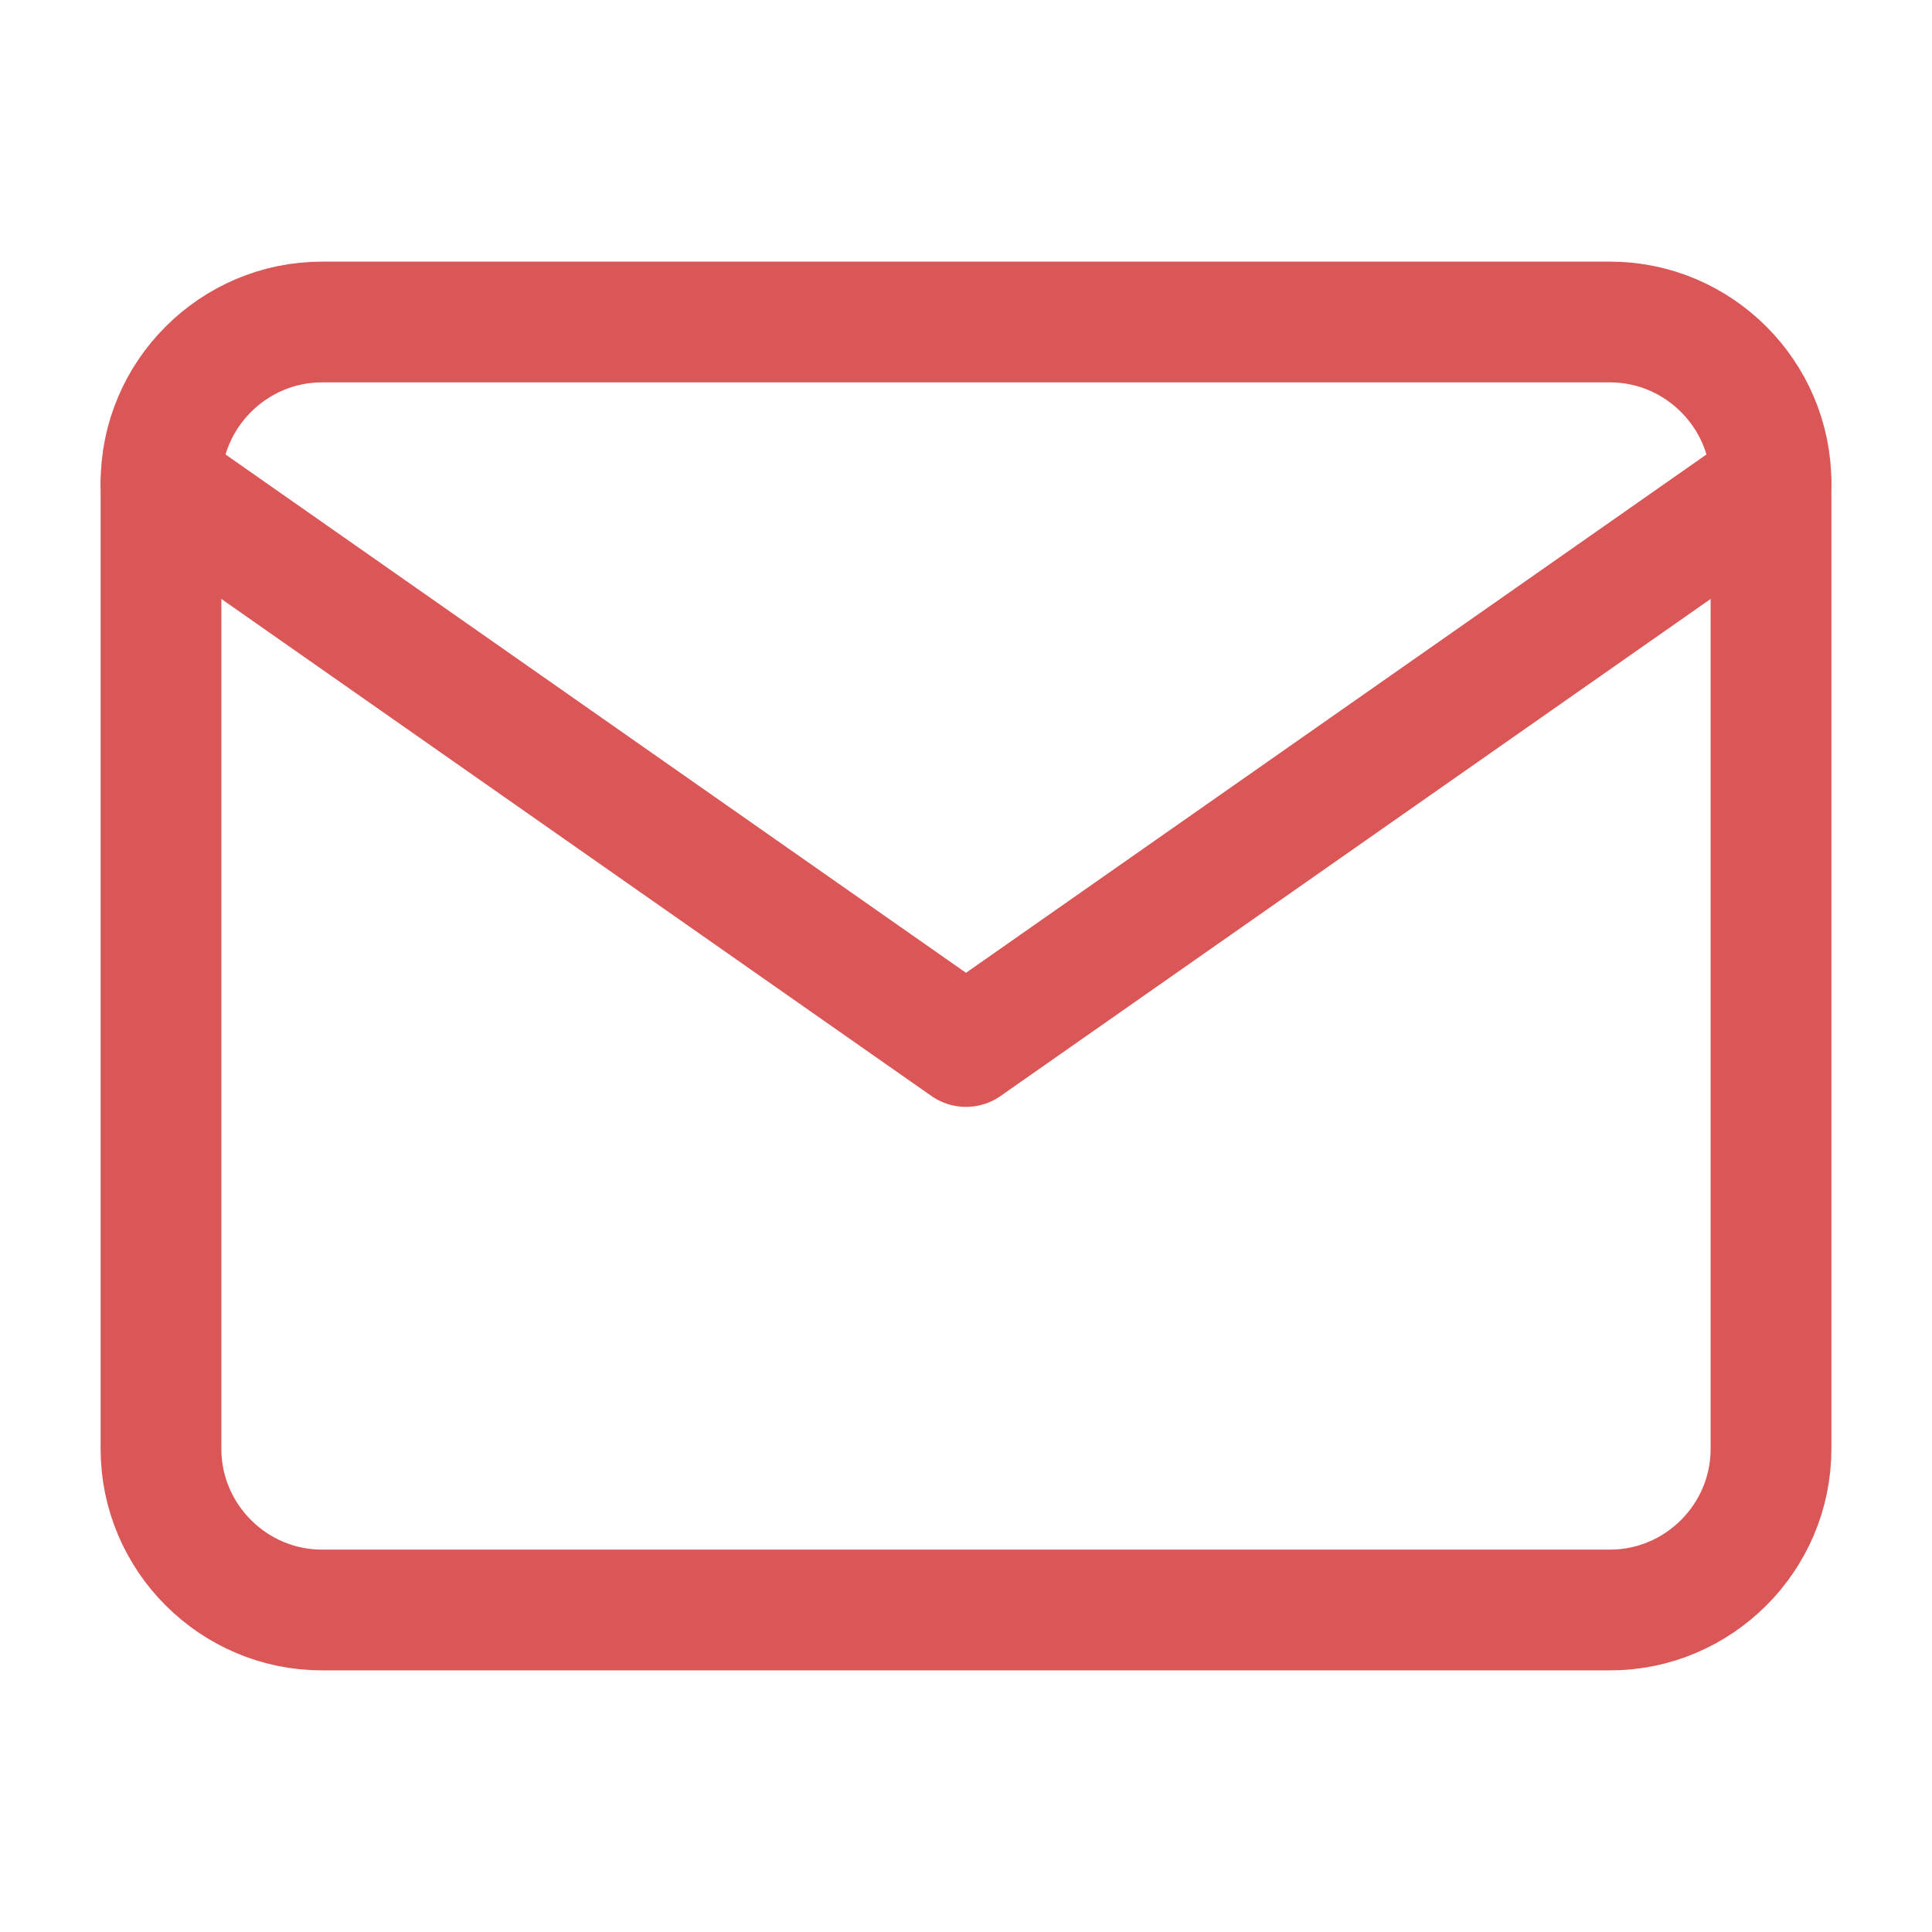 <svg width="24" height="24" viewBox="0 0 24 24" fill="none" xmlns="http://www.w3.org/2000/svg">
<path d="M4 4H20C21.1 4 22 4.9 22 6V18C22 19.1 21.1 20 20 20H4C2.9 20 2 19.1 2 18V6C2 4.9 2.9 4 4 4Z" stroke="#DB5656" stroke-width="1.5" stroke-linecap="round" stroke-linejoin="round"/>
<path d="M22 6L12 13L2 6" stroke="#DB5656" stroke-width="1.5" stroke-linecap="round" stroke-linejoin="round"/>
</svg>
